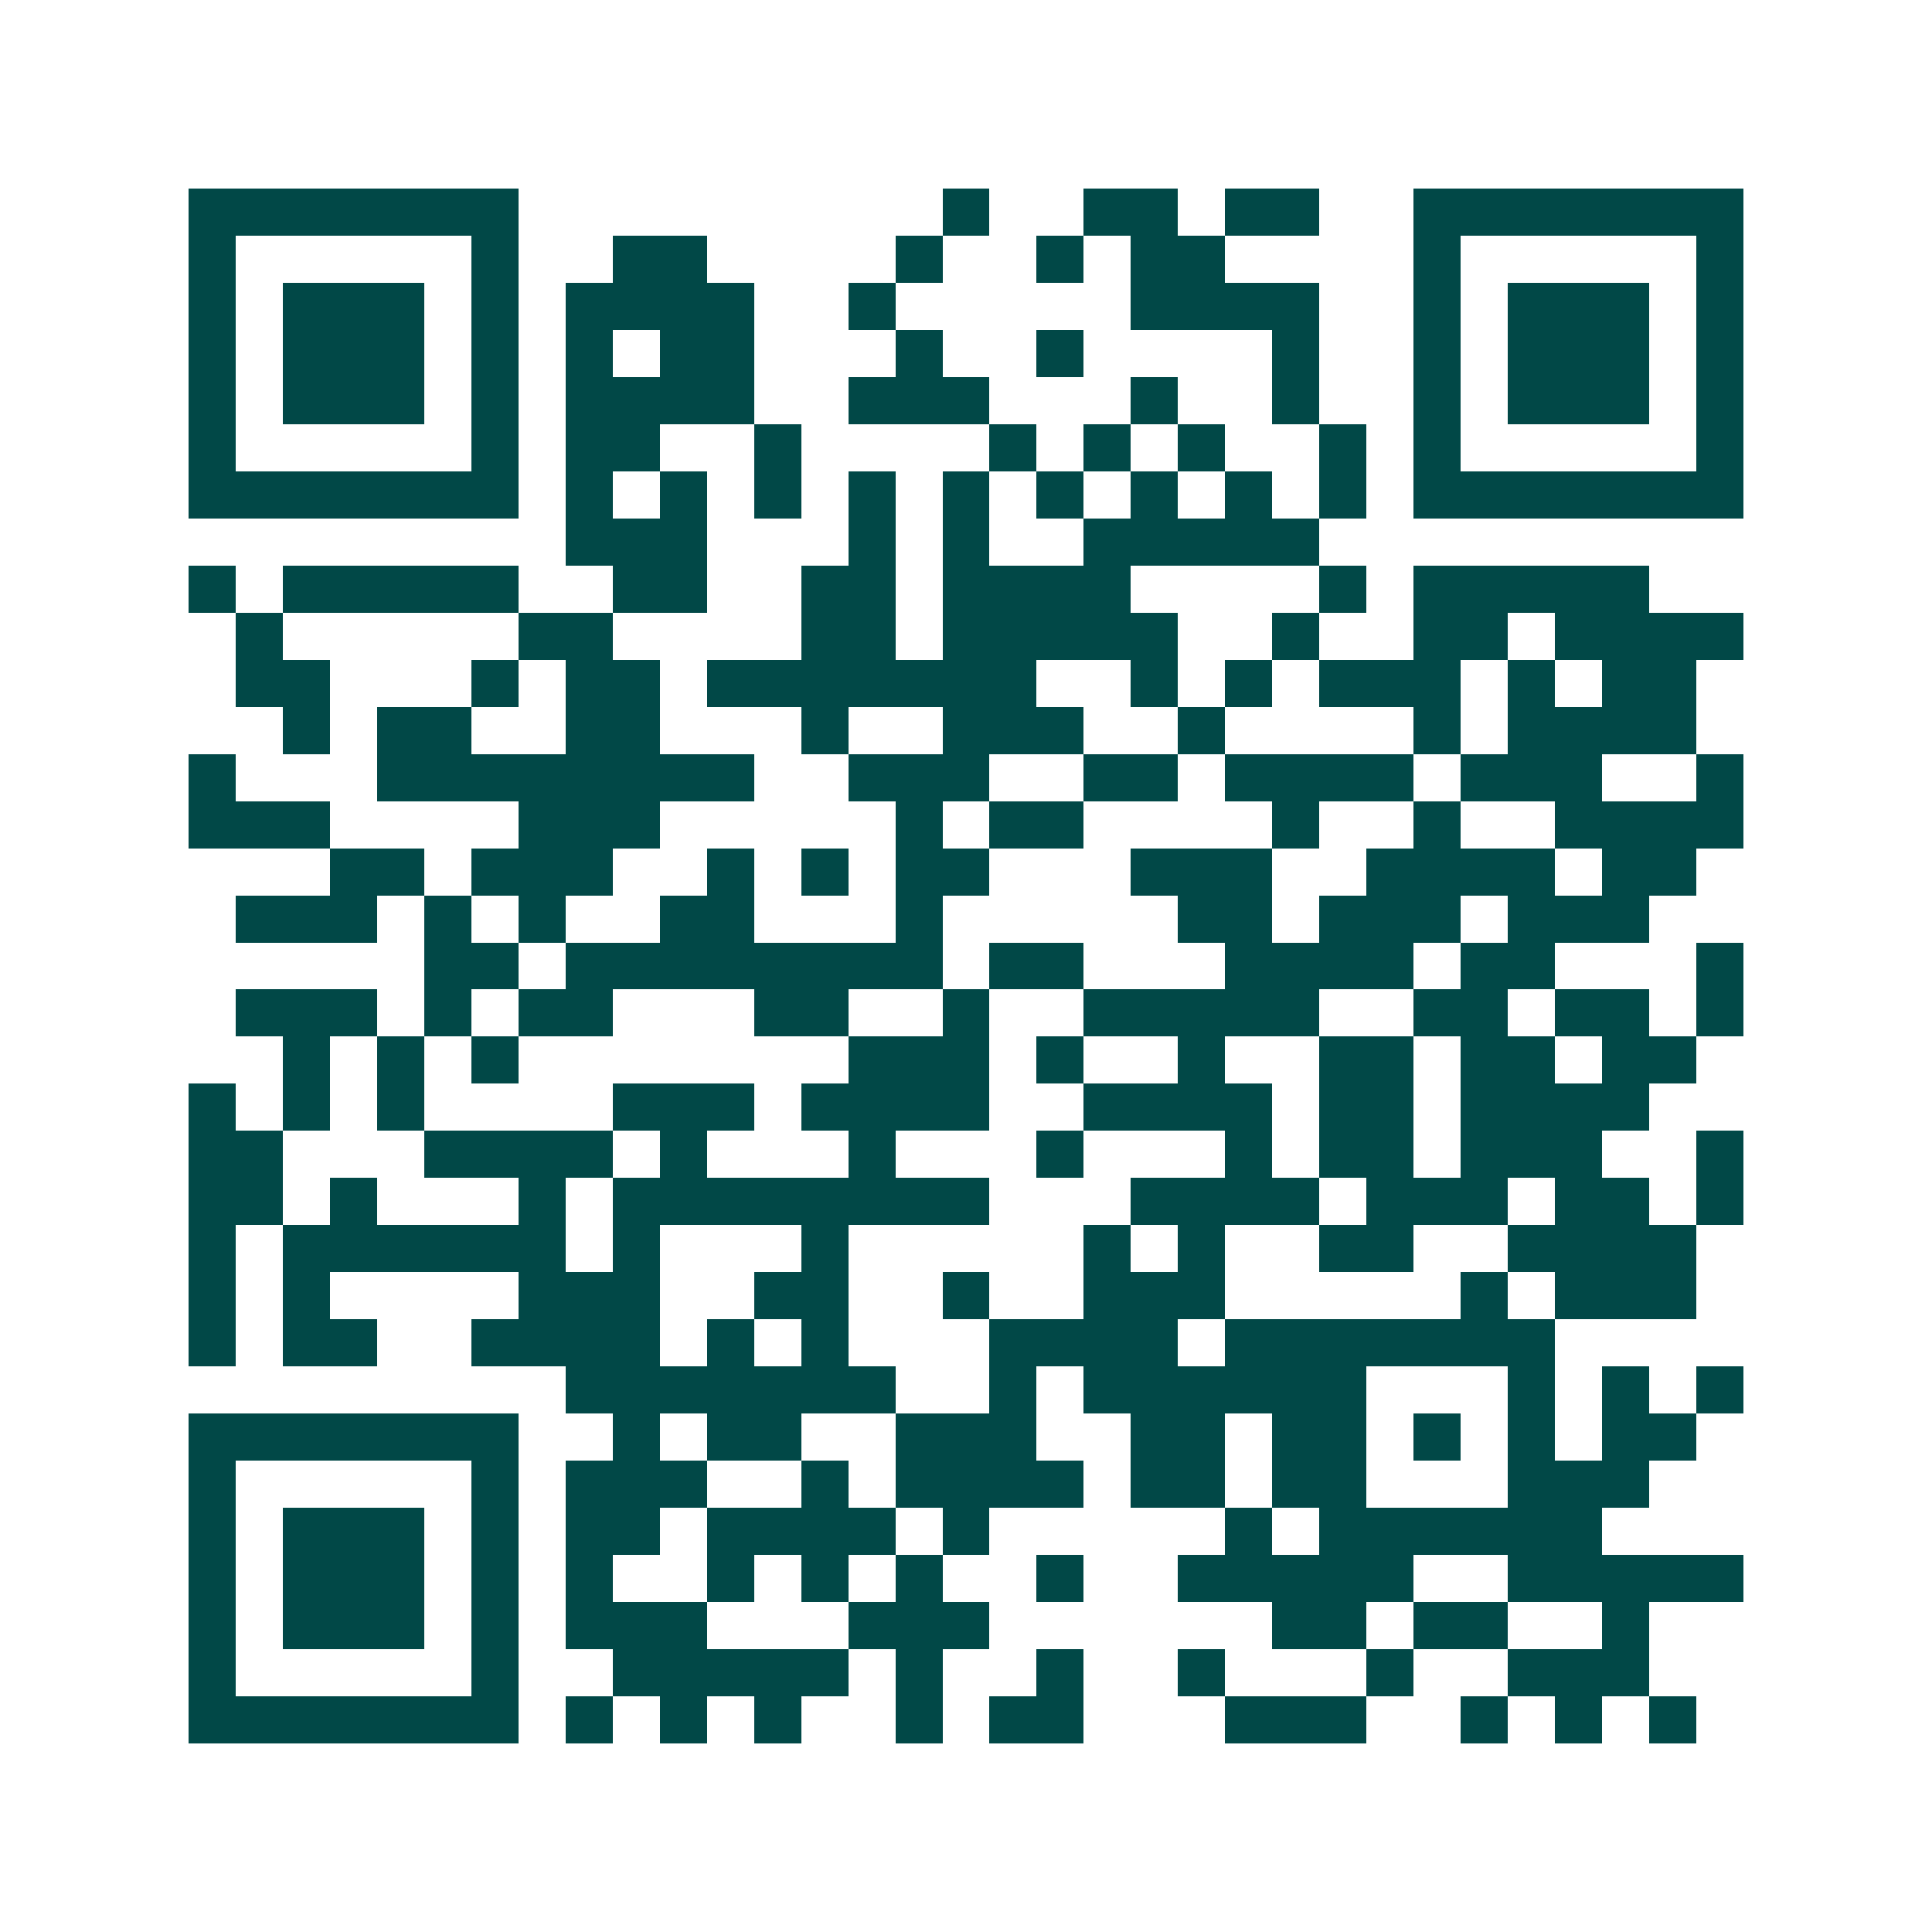 <svg xmlns="http://www.w3.org/2000/svg" width="200" height="200" viewBox="0 0 41 41" shape-rendering="crispEdges"><path fill="#ffffff" d="M0 0h41v41H0z"/><path stroke="#014847" d="M4 4.5h7m9 0h1m2 0h2m1 0h2m2 0h7M4 5.5h1m5 0h1m2 0h2m4 0h1m2 0h1m1 0h2m4 0h1m5 0h1M4 6.5h1m1 0h3m1 0h1m1 0h4m2 0h1m5 0h4m2 0h1m1 0h3m1 0h1M4 7.5h1m1 0h3m1 0h1m1 0h1m1 0h2m3 0h1m2 0h1m4 0h1m2 0h1m1 0h3m1 0h1M4 8.5h1m1 0h3m1 0h1m1 0h4m2 0h3m3 0h1m2 0h1m2 0h1m1 0h3m1 0h1M4 9.5h1m5 0h1m1 0h2m2 0h1m4 0h1m1 0h1m1 0h1m2 0h1m1 0h1m5 0h1M4 10.5h7m1 0h1m1 0h1m1 0h1m1 0h1m1 0h1m1 0h1m1 0h1m1 0h1m1 0h1m1 0h7M12 11.5h3m3 0h1m1 0h1m2 0h5M4 12.5h1m1 0h5m2 0h2m2 0h2m1 0h4m4 0h1m1 0h5M5 13.5h1m5 0h2m4 0h2m1 0h5m2 0h1m2 0h2m1 0h4M5 14.5h2m3 0h1m1 0h2m1 0h7m2 0h1m1 0h1m1 0h3m1 0h1m1 0h2M6 15.5h1m1 0h2m2 0h2m3 0h1m2 0h3m2 0h1m4 0h1m1 0h4M4 16.5h1m3 0h8m2 0h3m2 0h2m1 0h4m1 0h3m2 0h1M4 17.5h3m4 0h3m5 0h1m1 0h2m4 0h1m2 0h1m2 0h4M7 18.5h2m1 0h3m2 0h1m1 0h1m1 0h2m3 0h3m2 0h4m1 0h2M5 19.5h3m1 0h1m1 0h1m2 0h2m3 0h1m5 0h2m1 0h3m1 0h3M9 20.5h2m1 0h8m1 0h2m3 0h4m1 0h2m3 0h1M5 21.5h3m1 0h1m1 0h2m3 0h2m2 0h1m2 0h5m2 0h2m1 0h2m1 0h1M6 22.5h1m1 0h1m1 0h1m7 0h3m1 0h1m2 0h1m2 0h2m1 0h2m1 0h2M4 23.5h1m1 0h1m1 0h1m4 0h3m1 0h4m2 0h4m1 0h2m1 0h4M4 24.5h2m3 0h4m1 0h1m3 0h1m3 0h1m3 0h1m1 0h2m1 0h3m2 0h1M4 25.5h2m1 0h1m3 0h1m1 0h8m3 0h4m1 0h3m1 0h2m1 0h1M4 26.5h1m1 0h6m1 0h1m3 0h1m5 0h1m1 0h1m2 0h2m2 0h4M4 27.5h1m1 0h1m4 0h3m2 0h2m2 0h1m2 0h3m5 0h1m1 0h3M4 28.5h1m1 0h2m2 0h4m1 0h1m1 0h1m3 0h4m1 0h7M12 29.5h7m2 0h1m1 0h6m3 0h1m1 0h1m1 0h1M4 30.5h7m2 0h1m1 0h2m2 0h3m2 0h2m1 0h2m1 0h1m1 0h1m1 0h2M4 31.5h1m5 0h1m1 0h3m2 0h1m1 0h4m1 0h2m1 0h2m3 0h3M4 32.5h1m1 0h3m1 0h1m1 0h2m1 0h4m1 0h1m5 0h1m1 0h6M4 33.5h1m1 0h3m1 0h1m1 0h1m2 0h1m1 0h1m1 0h1m2 0h1m2 0h5m2 0h5M4 34.5h1m1 0h3m1 0h1m1 0h3m3 0h3m6 0h2m1 0h2m2 0h1M4 35.5h1m5 0h1m2 0h5m1 0h1m2 0h1m2 0h1m3 0h1m2 0h3M4 36.5h7m1 0h1m1 0h1m1 0h1m2 0h1m1 0h2m3 0h3m2 0h1m1 0h1m1 0h1"/></svg>
